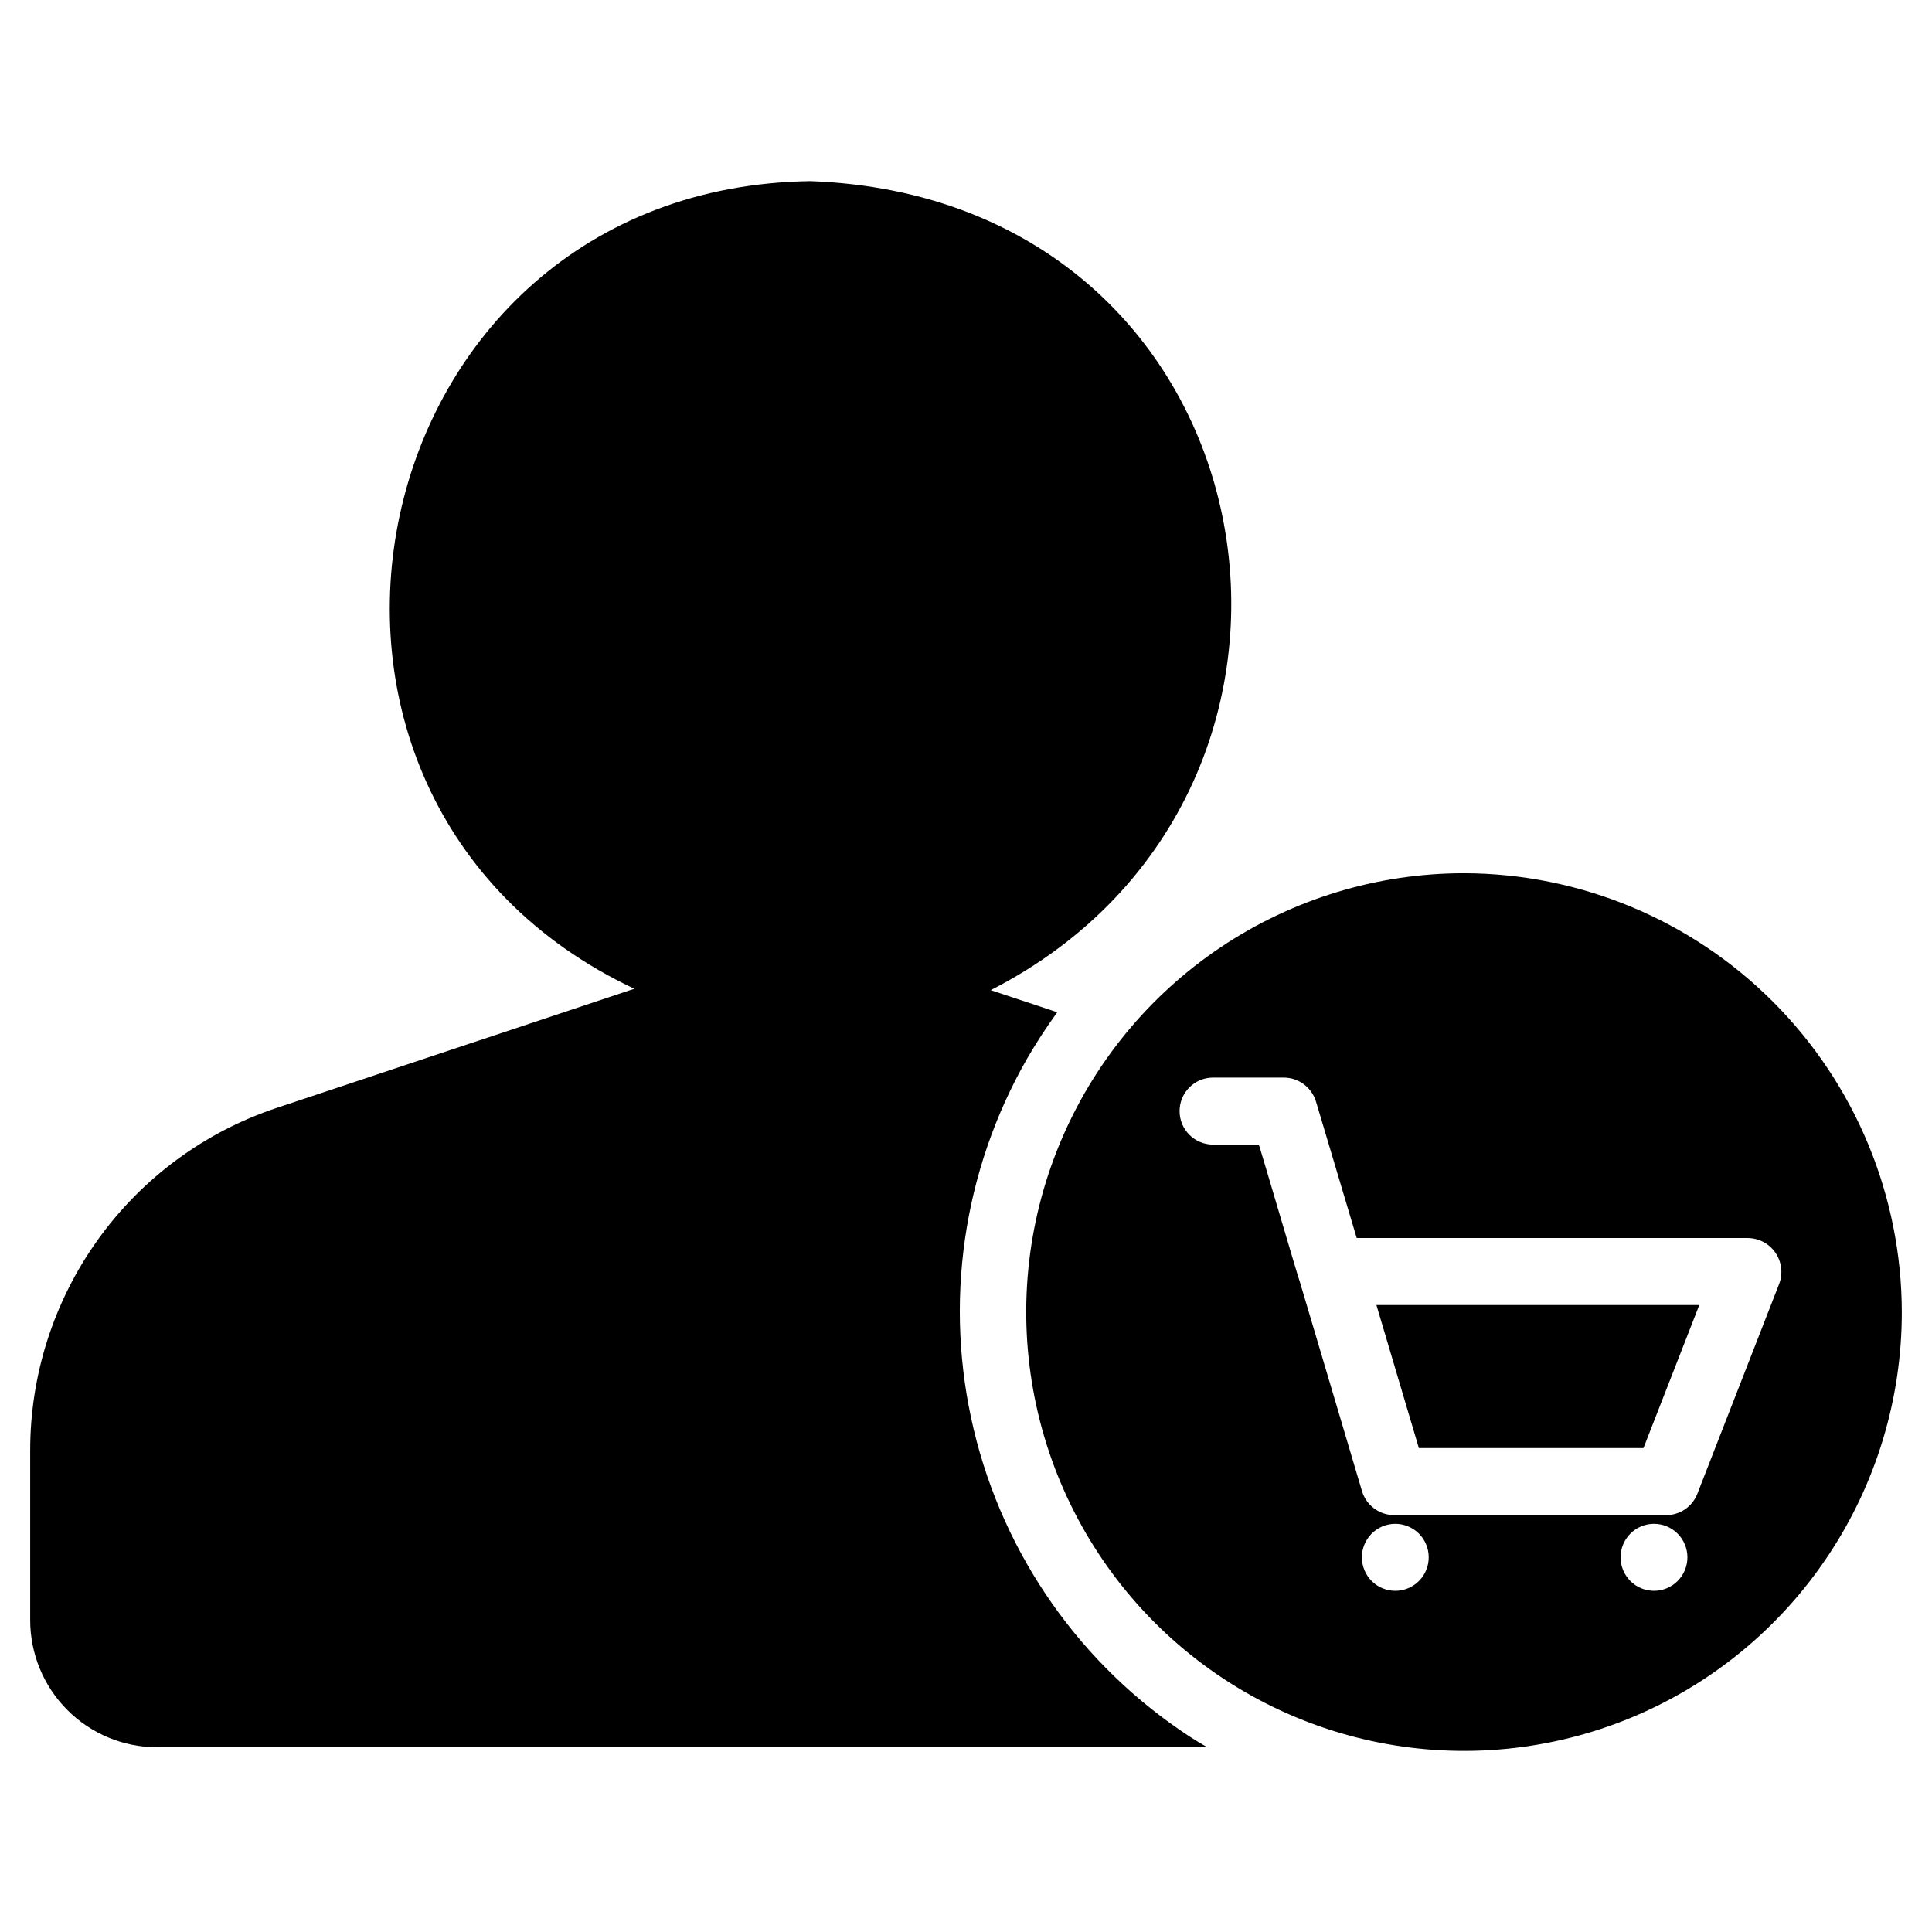 <svg width="64" height="64" viewBox="0 0 64 64" fill="none" xmlns="http://www.w3.org/2000/svg">
<path d="M34.026 35.064C34.332 34.537 34.665 34.026 35.023 33.532L32.819 32.8C45.757 26.189 42.356 6.559 26.841 6C11.775 6.218 7.573 26.426 21.017 32.756C20.973 32.767 20.918 32.789 20.873 32.8L9.149 36.706C6.773 37.501 4.707 39.026 3.245 41.063C1.782 43.101 0.997 45.549 1 48.059V53.663C0.999 54.78 1.44 55.852 2.227 56.642C3.014 57.433 4.082 57.878 5.196 57.88H39.994C39.794 57.769 39.595 57.647 39.407 57.525C35.817 55.179 33.259 51.544 32.259 47.367C31.258 43.191 31.89 38.788 34.026 35.064Z" fill="black"/>
<path d="M48.496 28.927C45.628 28.927 42.825 29.78 40.44 31.377C38.055 32.975 36.196 35.245 35.099 37.901C34.001 40.557 33.714 43.48 34.274 46.3C34.833 49.119 36.215 51.709 38.243 53.742C40.271 55.775 42.855 57.16 45.668 57.721C48.481 58.282 51.397 57.994 54.047 56.894C56.697 55.794 58.962 53.931 60.555 51.54C62.149 49.15 63 46.34 63 43.465C62.992 39.612 61.461 35.919 58.743 33.194C56.025 30.47 52.34 28.935 48.496 28.927ZM46.227 52.698C45.933 52.699 45.651 52.584 45.442 52.377C45.234 52.169 45.116 51.888 45.114 51.593C45.113 51.299 45.228 51.016 45.434 50.807C45.641 50.598 45.922 50.48 46.216 50.478C46.509 50.477 46.791 50.592 47 50.799C47.209 51.006 47.327 51.288 47.328 51.582C47.33 51.877 47.215 52.16 47.008 52.369C46.801 52.578 46.52 52.696 46.227 52.698ZM54.796 52.698C54.502 52.699 54.22 52.584 54.012 52.377C53.803 52.169 53.685 51.888 53.683 51.593C53.682 51.299 53.797 51.016 54.004 50.807C54.21 50.598 54.491 50.48 54.785 50.478C55.079 50.477 55.361 50.592 55.569 50.799C55.778 51.006 55.896 51.288 55.898 51.582C55.899 51.877 55.784 52.16 55.577 52.369C55.371 52.578 55.09 52.696 54.796 52.698ZM58.937 42.532L56.224 49.49C56.142 49.697 56 49.874 55.817 49.999C55.633 50.123 55.416 50.19 55.195 50.19H46.182C45.945 50.189 45.713 50.112 45.522 49.97C45.331 49.829 45.19 49.63 45.12 49.402L43.06 42.466C43.031 42.422 41.727 37.964 41.699 37.916H40.182C39.888 37.916 39.607 37.799 39.399 37.591C39.191 37.383 39.075 37.101 39.075 36.806C39.075 36.512 39.191 36.23 39.399 36.022C39.607 35.813 39.888 35.697 40.182 35.697H42.529C42.767 35.697 42.998 35.774 43.189 35.916C43.38 36.057 43.522 36.257 43.592 36.484L44.943 41.012H57.907C58.087 41.015 58.264 41.06 58.422 41.146C58.581 41.232 58.716 41.354 58.817 41.503C58.918 41.653 58.982 41.824 59.003 42.003C59.024 42.182 59.001 42.364 58.937 42.532Z" fill="black"/>
<path d="M47.002 47.97H54.442L56.291 43.232H45.596L47.002 47.97Z" fill="black"/>
</svg>
